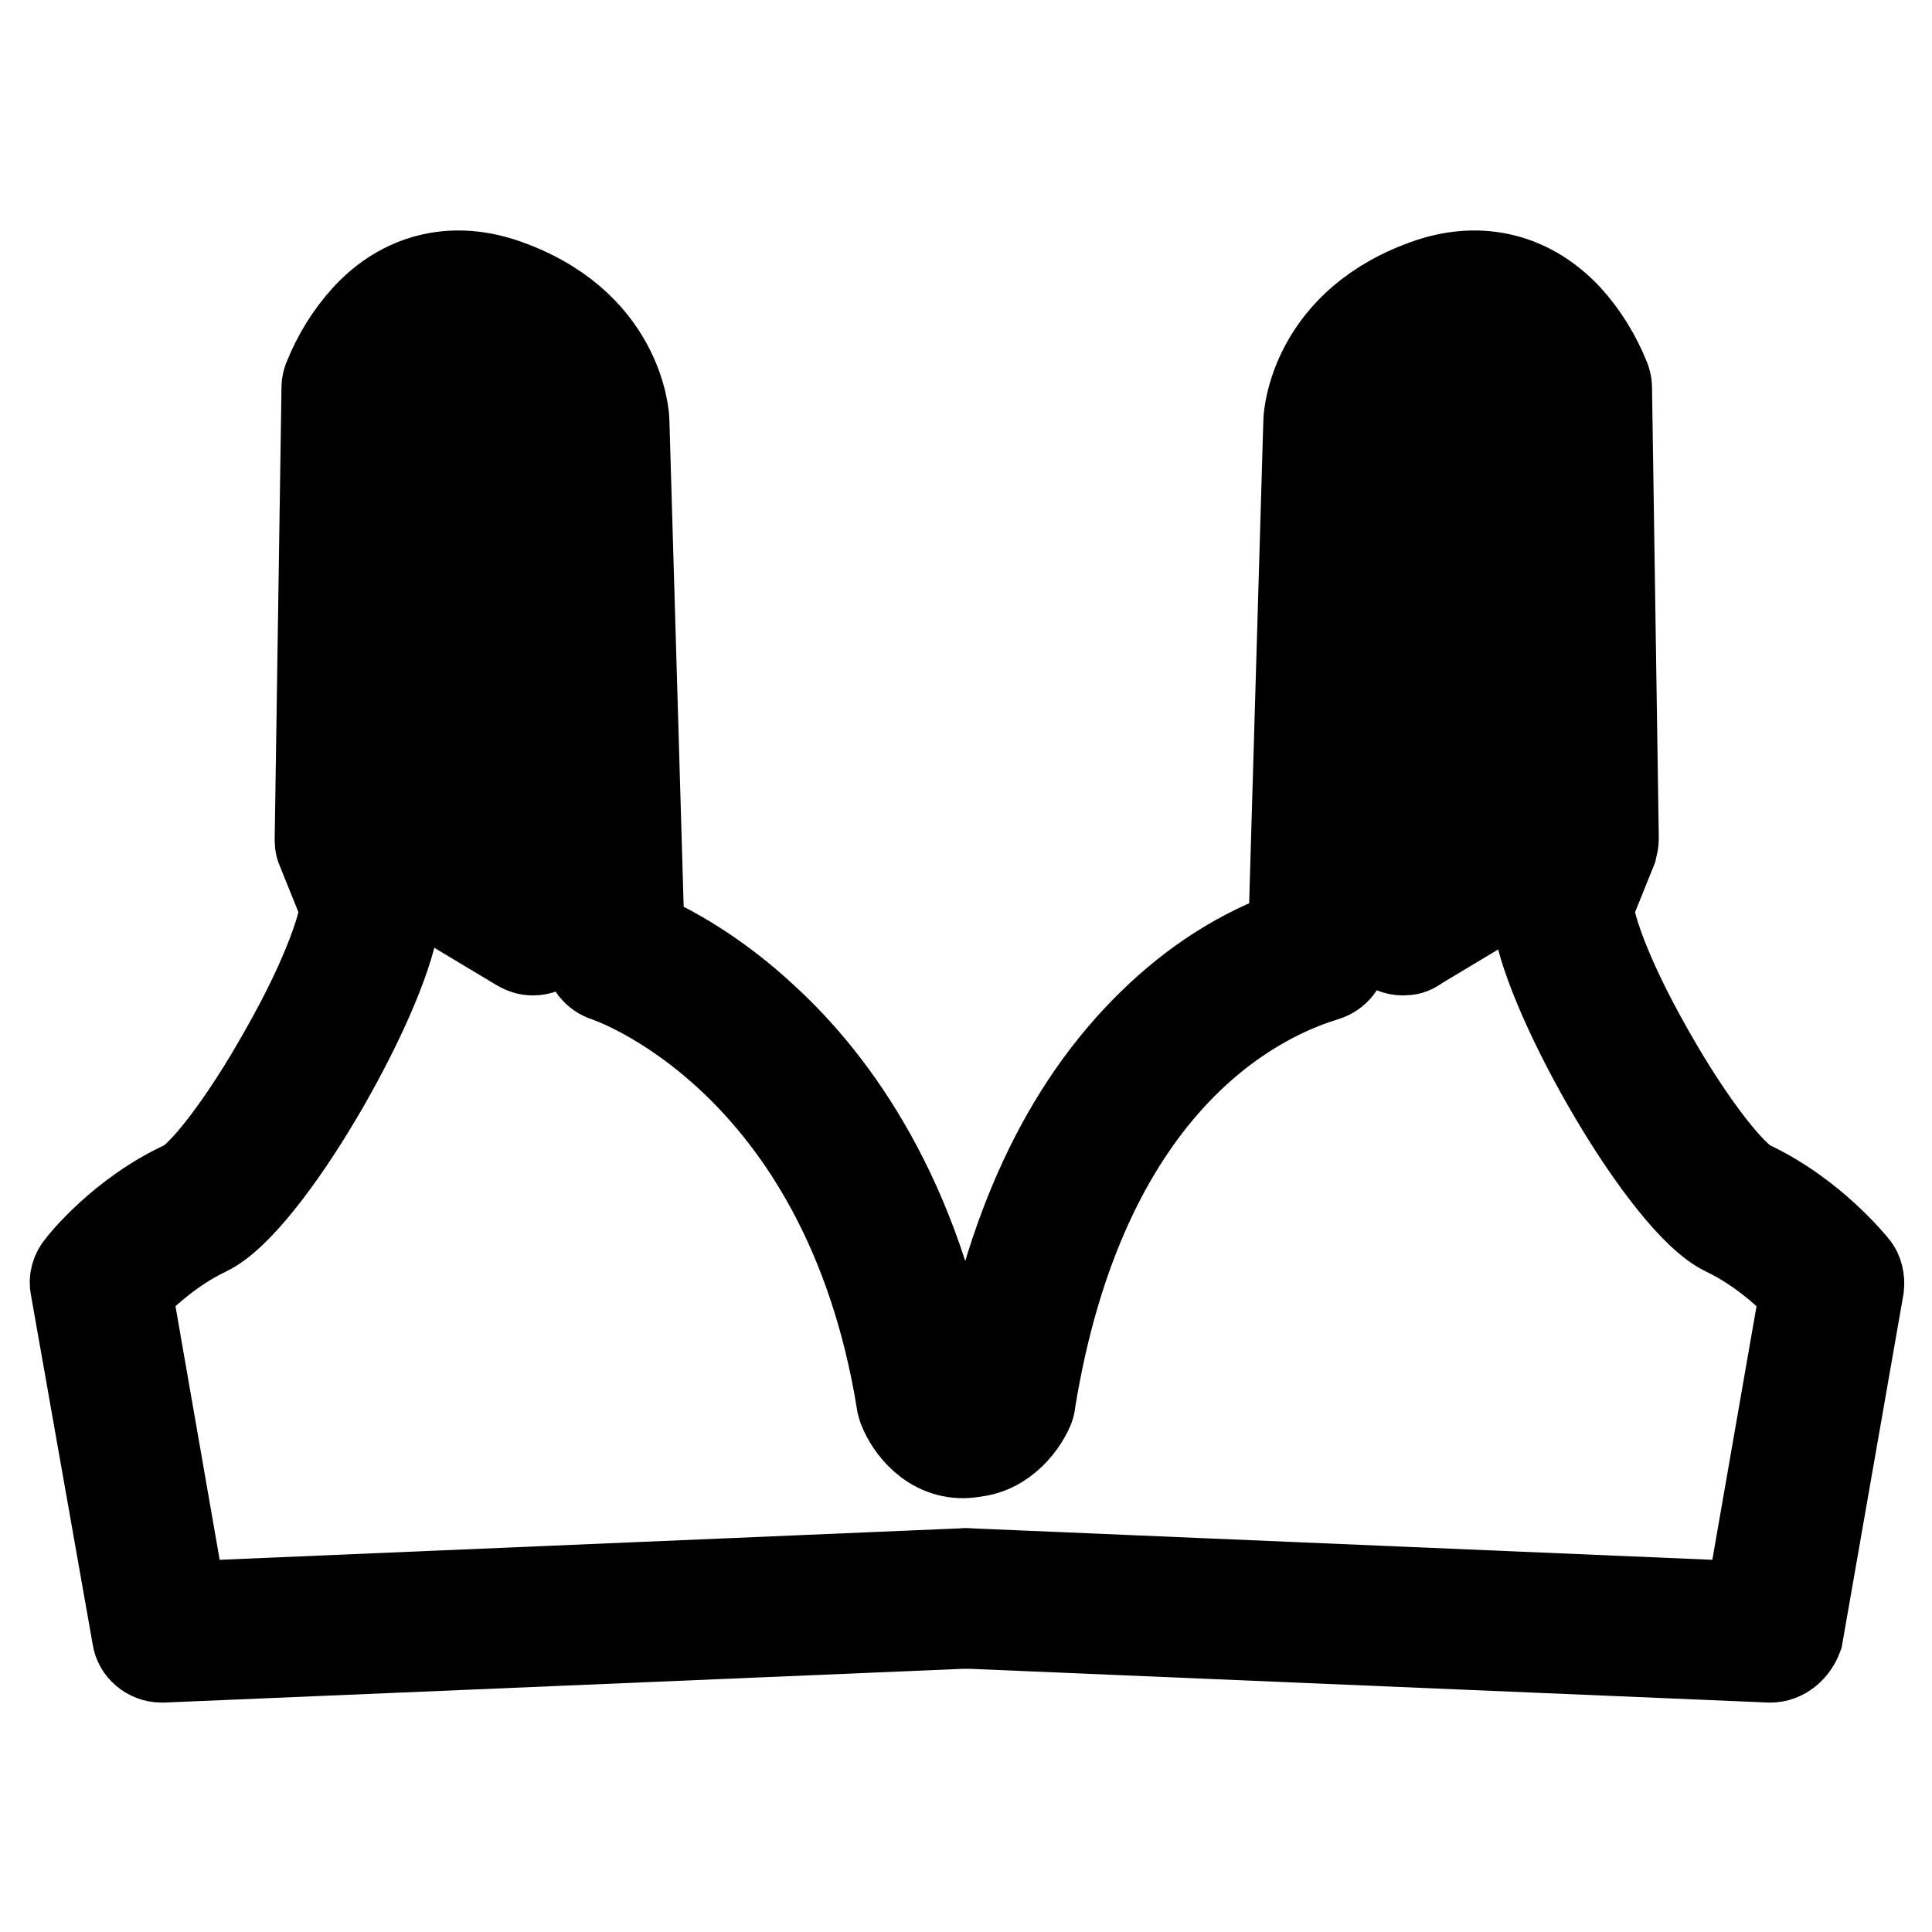 <?xml version="1.0" encoding="utf-8"?>
<!-- Svg Vector Icons : http://www.onlinewebfonts.com/icon -->
<!DOCTYPE svg PUBLIC "-//W3C//DTD SVG 1.1//EN" "http://www.w3.org/Graphics/SVG/1.1/DTD/svg11.dtd">
<svg version="1.1" xmlns="http://www.w3.org/2000/svg" xmlns:xlink="http://www.w3.org/1999/xlink" x="0px" y="0px" viewBox="0 0 256 256" enable-background="new 0 0 256 256" xml:space="preserve">
<g> <path stroke-width="12" fill-opacity="0" stroke="#000000"  d="M21.4,219.6c-1.6,0-3-1.2-3.2-2.7L10,170.5c-0.2-0.9,0.1-1.9,0.7-2.6c0.2-0.3,5.5-7,13.8-10.8 c2.2-1,7.6-7.6,13.3-17.8c5.8-10.2,8.1-17.5,7.9-19.4c-0.2-0.2-0.3-0.5-0.4-0.8l-2.7-6.7c-0.2-0.4-0.2-0.8-0.2-1.3l0.9-59.8 c0-0.4,0.1-0.7,0.2-1c1.2-3,2.9-5.8,5.1-8.2c4.8-5.2,11.2-6.8,17.9-4.6c15.5,5.2,16.2,17.7,16.2,18.3v0l2,68.2 c3.3,1.4,9.8,4.7,16.7,11.2c8.9,8.2,20.3,23.5,24.5,49.2c0.3,0.5,0.9,1.6,1.8,1.5c1.8-0.1,3.4,1.3,3.5,3.1c0.1,1.8-1.3,3.4-3.1,3.5 c-4.7,0.3-7.5-3.6-8.4-5.9c-0.1-0.2-0.1-0.4-0.2-0.7c-7.4-46-38.8-56.4-39.1-56.5c-1.3-0.4-2.3-1.6-2.3-3l-2-70.3 c0-0.4-0.7-8.6-11.7-12.3c-4.3-1.4-7.8-0.5-10.9,2.7c-1.5,1.6-2.7,3.5-3.6,5.6L49,110.5l2.2,5.6c1.5,2,1.1,4.8,1,5.8 c-1.6,10.6-17,37.5-24.9,41.2c-5,2.4-8.8,6.1-10.5,7.9l7.3,41.9l103.6-4.4c1.8-0.1,3.4,1.3,3.5,3.1c0.1,1.8-1.3,3.4-3.1,3.5 c0,0,0,0,0,0l-106.5,4.5L21.4,219.6L21.4,219.6z"/> <path stroke-width="12" fill-opacity="0" stroke="#000000"  d="M234.6,219.6h-0.1l-106.5-4.5c-1.8-0.1-3.2-1.6-3.1-3.5c0.1-1.8,1.6-3.2,3.4-3.1l103.6,4.4l7.3-41.9 c-1.7-1.8-5.5-5.5-10.5-7.9c-7.9-3.7-23.3-30.6-24.9-41.2c-0.1-1-0.6-3.7,1-5.8l2.2-5.6L206.1,52c-0.9-2.1-2.1-4-3.6-5.6 c-3.1-3.2-6.7-4.1-10.9-2.7C180.8,47.3,180,55.4,179.9,56l-2,70.3c0,1.4-1,2.6-2.3,3l-0.3,0.1c-9.4,2.9-32,14.2-38.8,56.4 c0,0.3-0.1,0.5-0.2,0.8c-1,2.3-3.9,6.1-8.6,5.8c-1.8-0.1-3.2-1.7-3.1-3.5c0.1-1.8,1.7-3.2,3.5-3.1c0.9,0,1.7-1.1,2-1.6 c3.5-21,11.1-37.3,22.6-48.5c5.6-5.5,11.9-9.5,18.7-11.9l2-68v0c0-0.5,0.7-13.1,16.2-18.3c6.7-2.2,13.1-0.6,18,4.6 c2.2,2.4,3.9,5.2,5.1,8.2c0.1,0.3,0.2,0.7,0.2,1l0.9,59.8c0,0.4-0.1,0.9-0.2,1.3l-2.7,6.7c-0.1,0.3-0.3,0.5-0.4,0.8 c-0.2,2,2.1,9.2,7.9,19.4c5.8,10.3,11.2,16.8,13.4,17.8c8.3,3.9,13.6,10.6,13.8,10.8c0.6,0.7,0.8,1.7,0.7,2.6l-8.1,46.3 C237.6,218.4,236.2,219.6,234.6,219.6z M70.6,125.9c-0.6,0-1.2-0.2-1.7-0.5l-13-7.8c-1-0.6-1.6-1.7-1.6-2.8V59.6 c0-0.4,0.1-0.7,0.2-1c0.2-0.6,2.3-6.3,7.4-7.2c3.7-0.7,7.5,1.4,11.4,6.2c0.5,0.6,0.7,1.3,0.7,2.1v63.1 C73.9,124.5,72.4,125.9,70.6,125.9L70.6,125.9z M60.9,112.9l6.5,3.9v-56c-2.1-2.4-3.6-3.1-4.3-3c-0.8,0.1-1.7,1.4-2.1,2.4 L60.9,112.9L60.9,112.9z"/> <path stroke-width="12" fill-opacity="0" stroke="#000000"  d="M185.9,125.9c-1.8,0-3.3-1.5-3.3-3.3V59.6c0-0.7,0.3-1.5,0.7-2.1c3.8-4.8,7.7-6.9,11.4-6.2 c5.1,0.9,7.2,6.6,7.4,7.2c0.1,0.3,0.2,0.7,0.2,1v55.2c0,1.2-0.6,2.2-1.6,2.8l-13,7.8C187.1,125.8,186.5,125.9,185.9,125.9z  M189.2,60.8v56.1l6.5-3.9V60.2c-0.5-1-1.3-2.3-2.1-2.4C192.8,57.6,191.3,58.4,189.2,60.8L189.2,60.8z"/></g>
</svg>